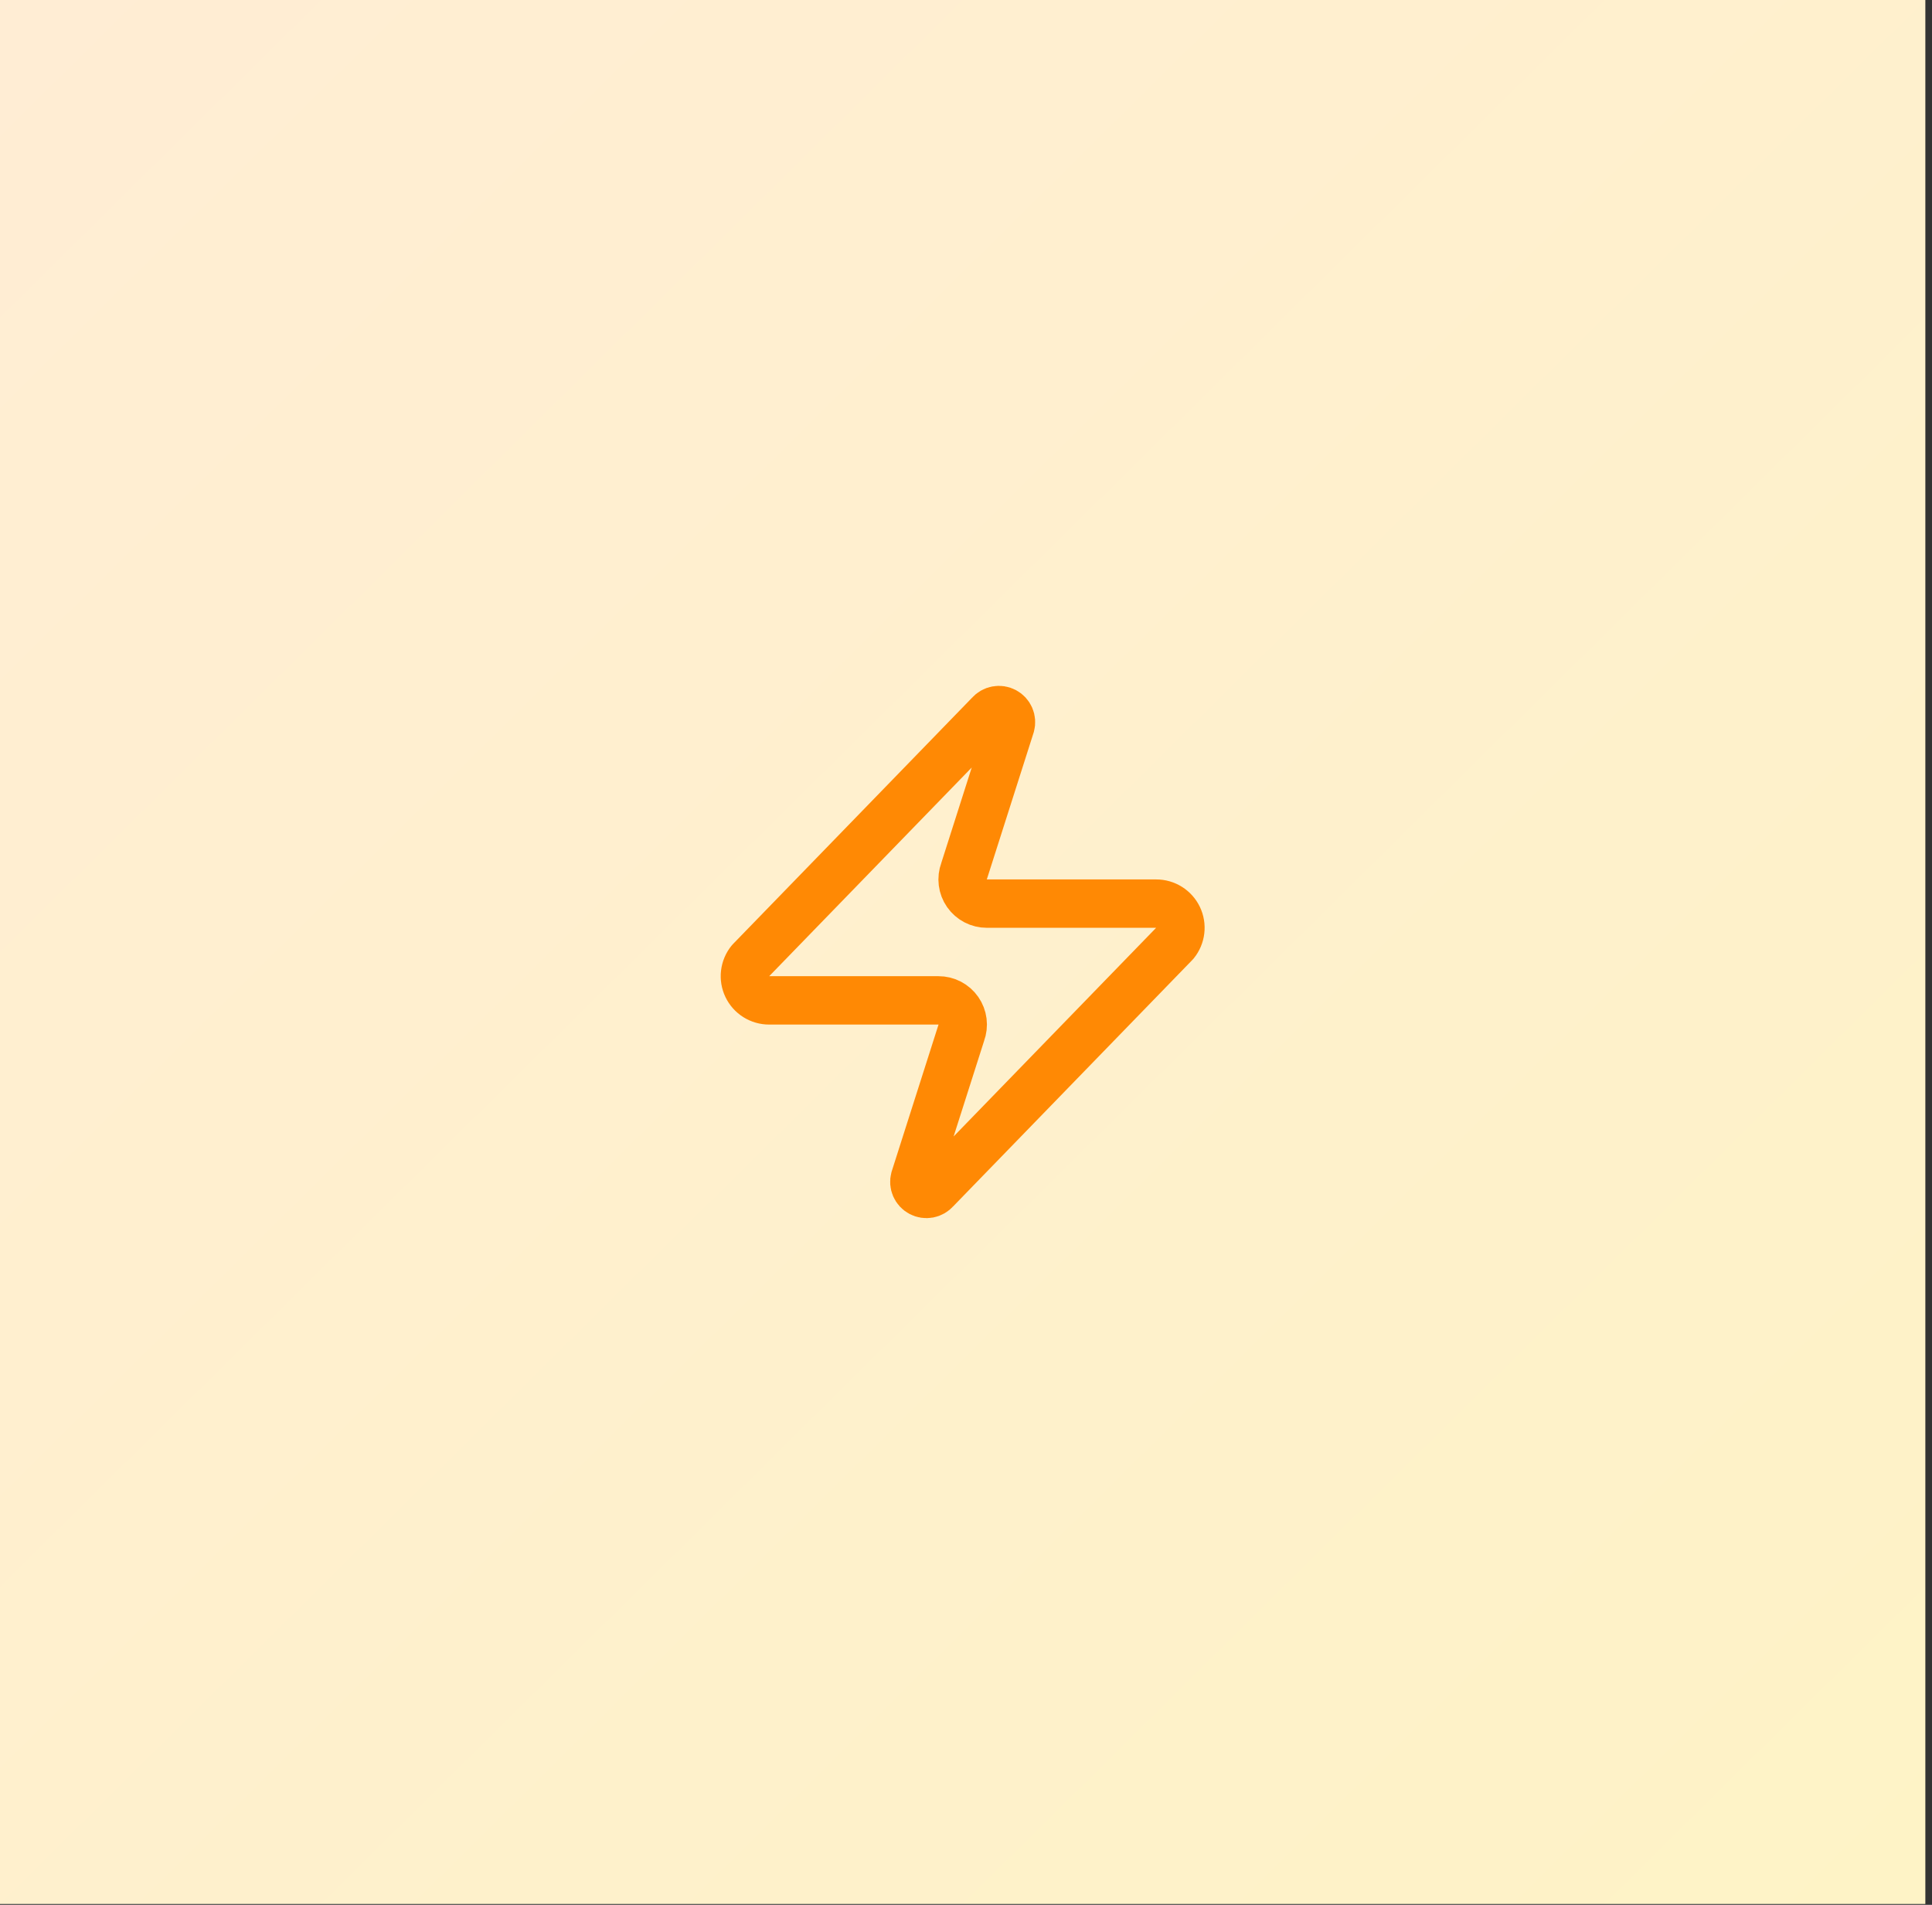 <?xml version="1.0" encoding="utf-8"?>
<svg xmlns="http://www.w3.org/2000/svg" fill="none" height="100%" overflow="visible" preserveAspectRatio="none" style="display: block;" viewBox="0 0 213 210" width="100%">
<rect x="0" y="0" width="213" height="210" fill="#333333" stroke="none"/>
<g id="Container">
<rect fill="url(#paint0_linear_0_13)" height="209.906" width="212.266"/>
<g id="Icon">
<path d="M84.799 110.287C84.295 110.288 83.8 110.147 83.373 109.879C82.945 109.61 82.603 109.226 82.385 108.771C82.167 108.316 82.083 107.808 82.142 107.307C82.201 106.806 82.401 106.332 82.719 105.94L109.119 78.74C109.317 78.511 109.587 78.357 109.885 78.302C110.182 78.247 110.489 78.295 110.756 78.437C111.023 78.58 111.233 78.809 111.352 79.087C111.472 79.365 111.493 79.675 111.413 79.967L106.293 96.02C106.142 96.424 106.091 96.859 106.145 97.287C106.199 97.715 106.356 98.123 106.602 98.477C106.849 98.831 107.178 99.12 107.56 99.319C107.943 99.518 108.368 99.621 108.799 99.62H127.466C127.971 99.618 128.466 99.76 128.893 100.028C129.32 100.296 129.663 100.68 129.881 101.135C130.098 101.591 130.183 102.098 130.123 102.599C130.064 103.101 129.864 103.575 129.546 103.967L103.146 131.167C102.948 131.395 102.678 131.55 102.381 131.605C102.083 131.66 101.776 131.612 101.51 131.469C101.243 131.327 101.033 131.098 100.913 130.82C100.794 130.542 100.773 130.232 100.853 129.94L105.973 113.887C106.124 113.483 106.174 113.048 106.121 112.62C106.067 112.192 105.91 111.783 105.663 111.429C105.417 111.075 105.088 110.787 104.705 110.587C104.323 110.388 103.897 110.285 103.466 110.287H84.799Z" id="Vector" stroke="#FF8904" stroke-linecap="round" stroke-linejoin="round" stroke-width="5.333"/>
</g>
</g>
<defs>
<linearGradient gradientUnits="userSpaceOnUse" id="paint0_linear_0_13" x1="0" x2="209.893" y1="0" y2="212.252">
<stop stop-color="#FFEDD4"/>
<stop offset="1" stop-color="#FEF3C6"/>
</linearGradient>
</defs>
</svg>